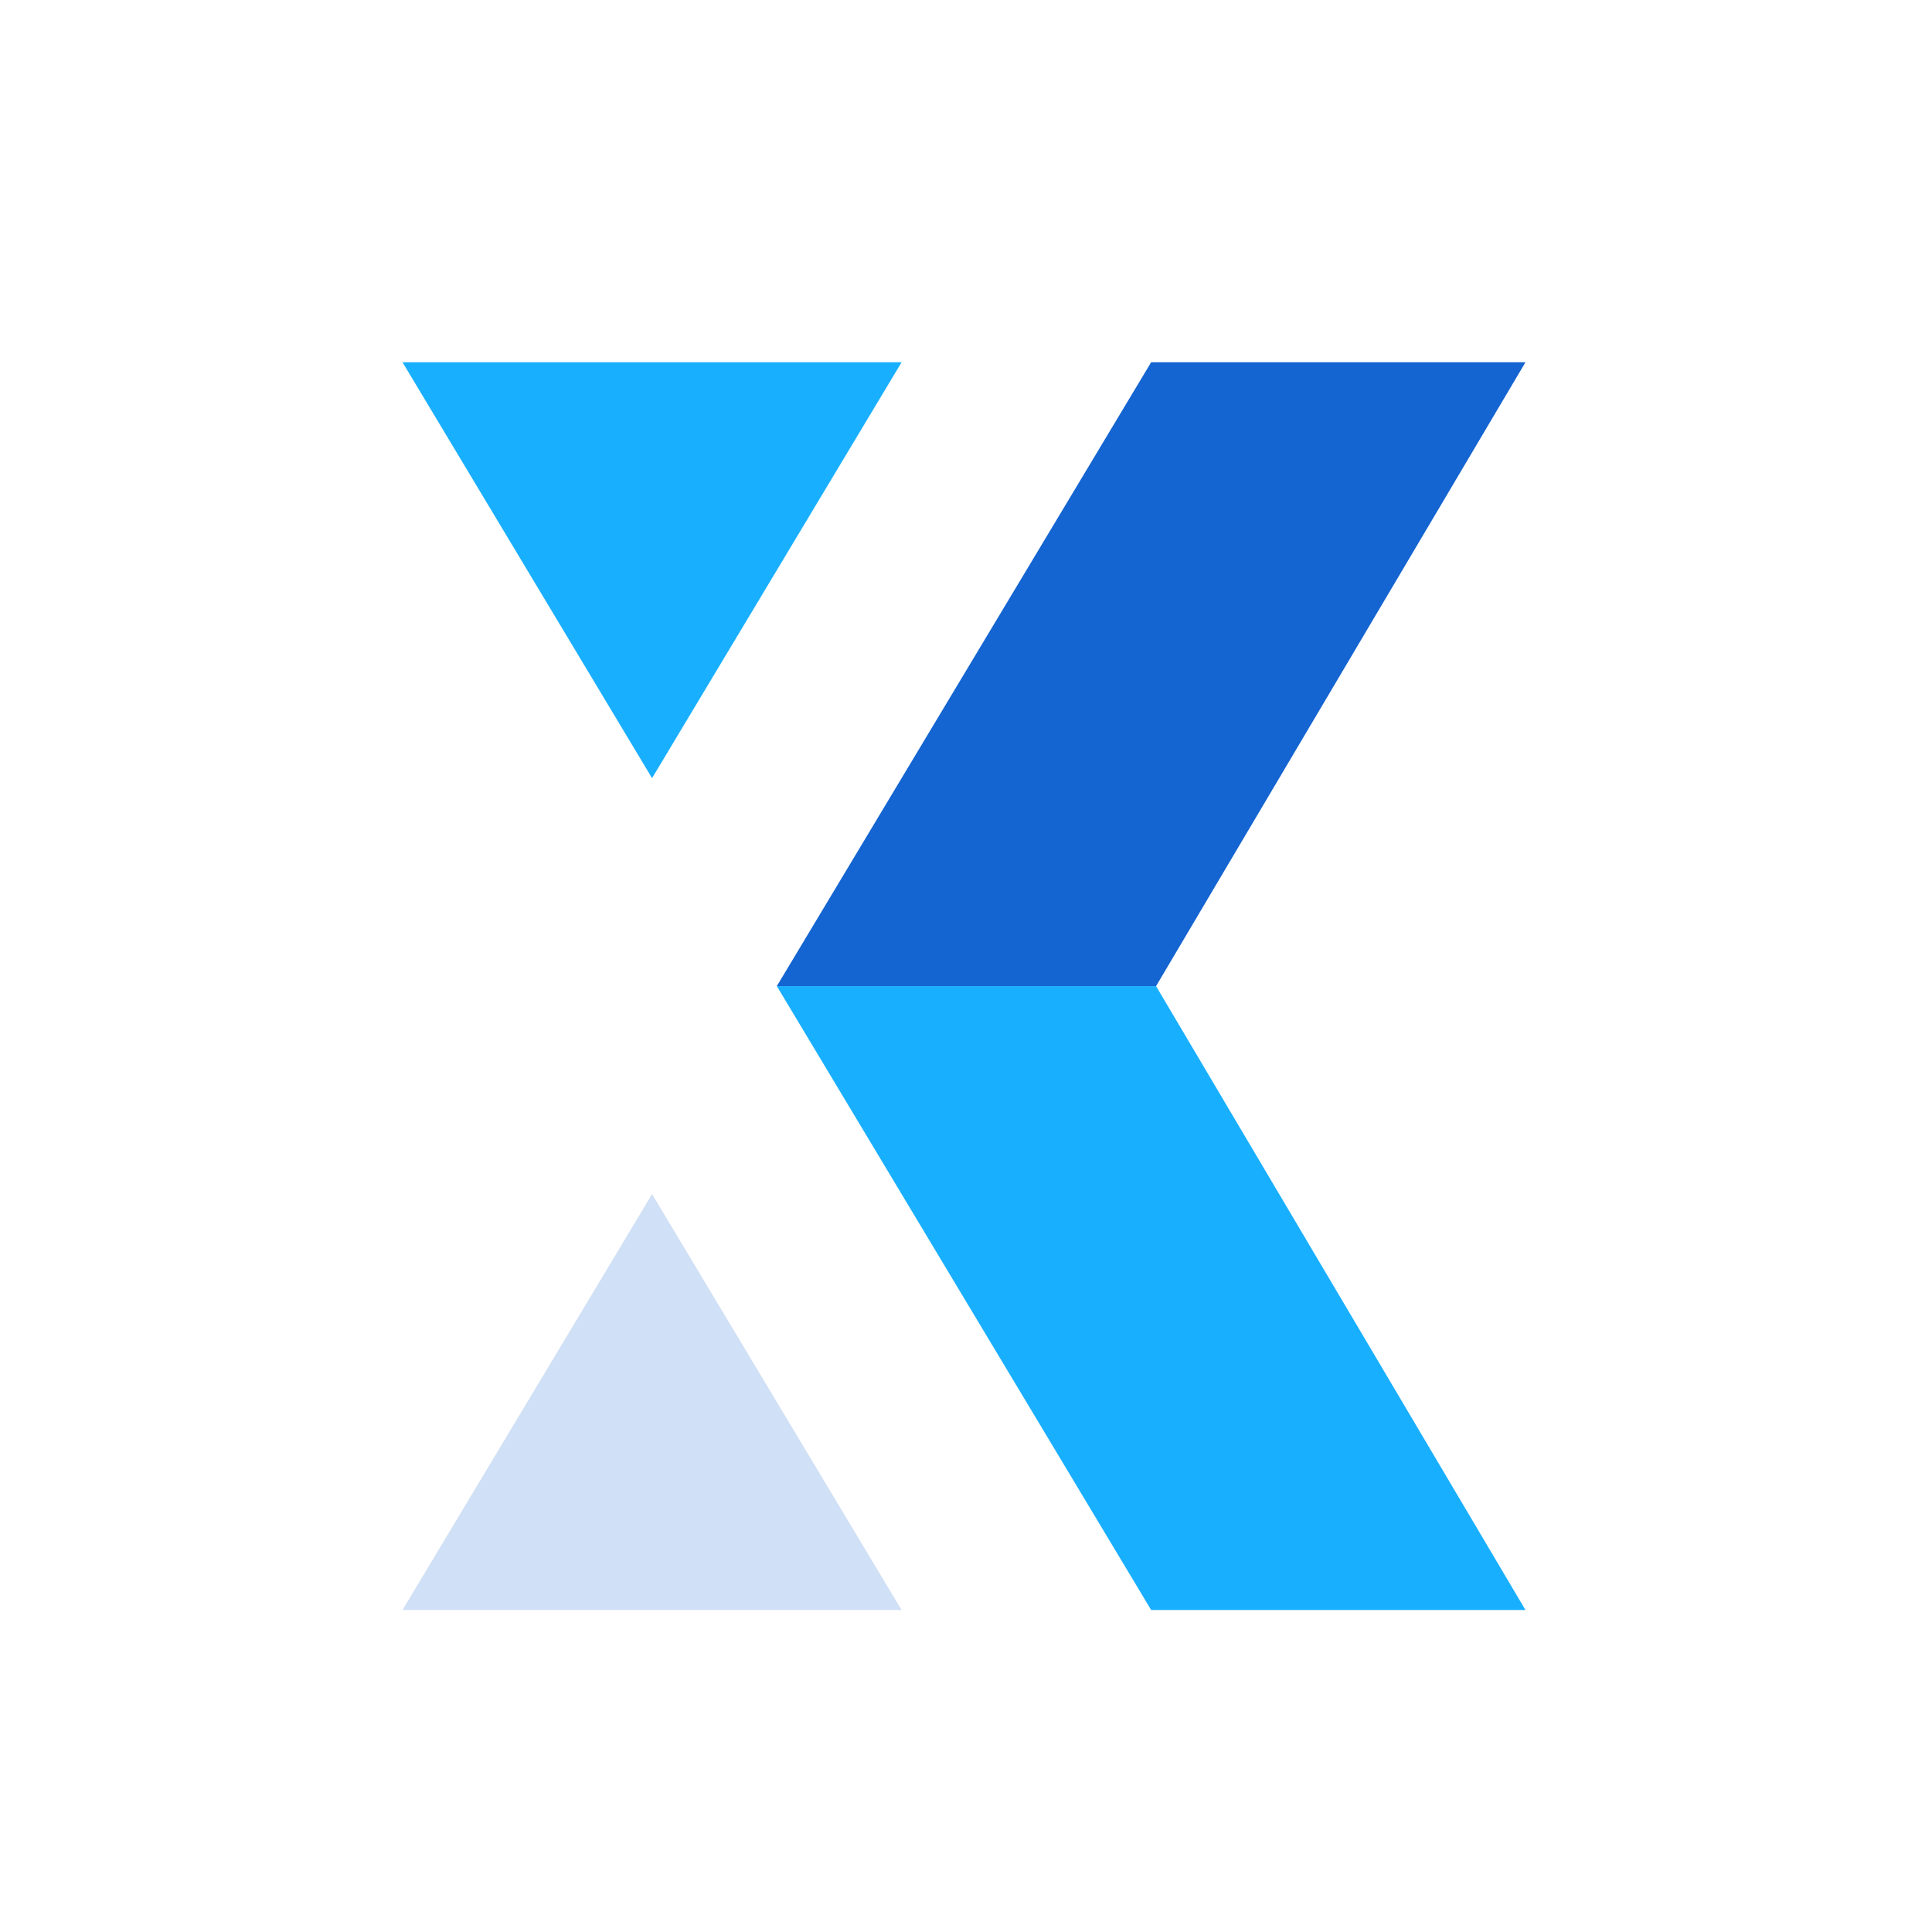 <svg width="48" height="48" viewBox="0 0 48 48" fill="none" xmlns="http://www.w3.org/2000/svg">
<path d="M22.4 9H10L16.2 19.333L22.4 9Z" fill="#19AFFF"/>
<path d="M10 40H22.4L16.2 29.667L10 40Z" fill="#D0E0F6"/>
<path d="M19.3 24.5L28.6 40H37.9L28.722 24.5H19.3Z" fill="#19AFFF"/>
<path d="M37.9 9H28.6L19.3 24.5H28.722L37.9 9Z" fill="#1464D2"/>
</svg>
